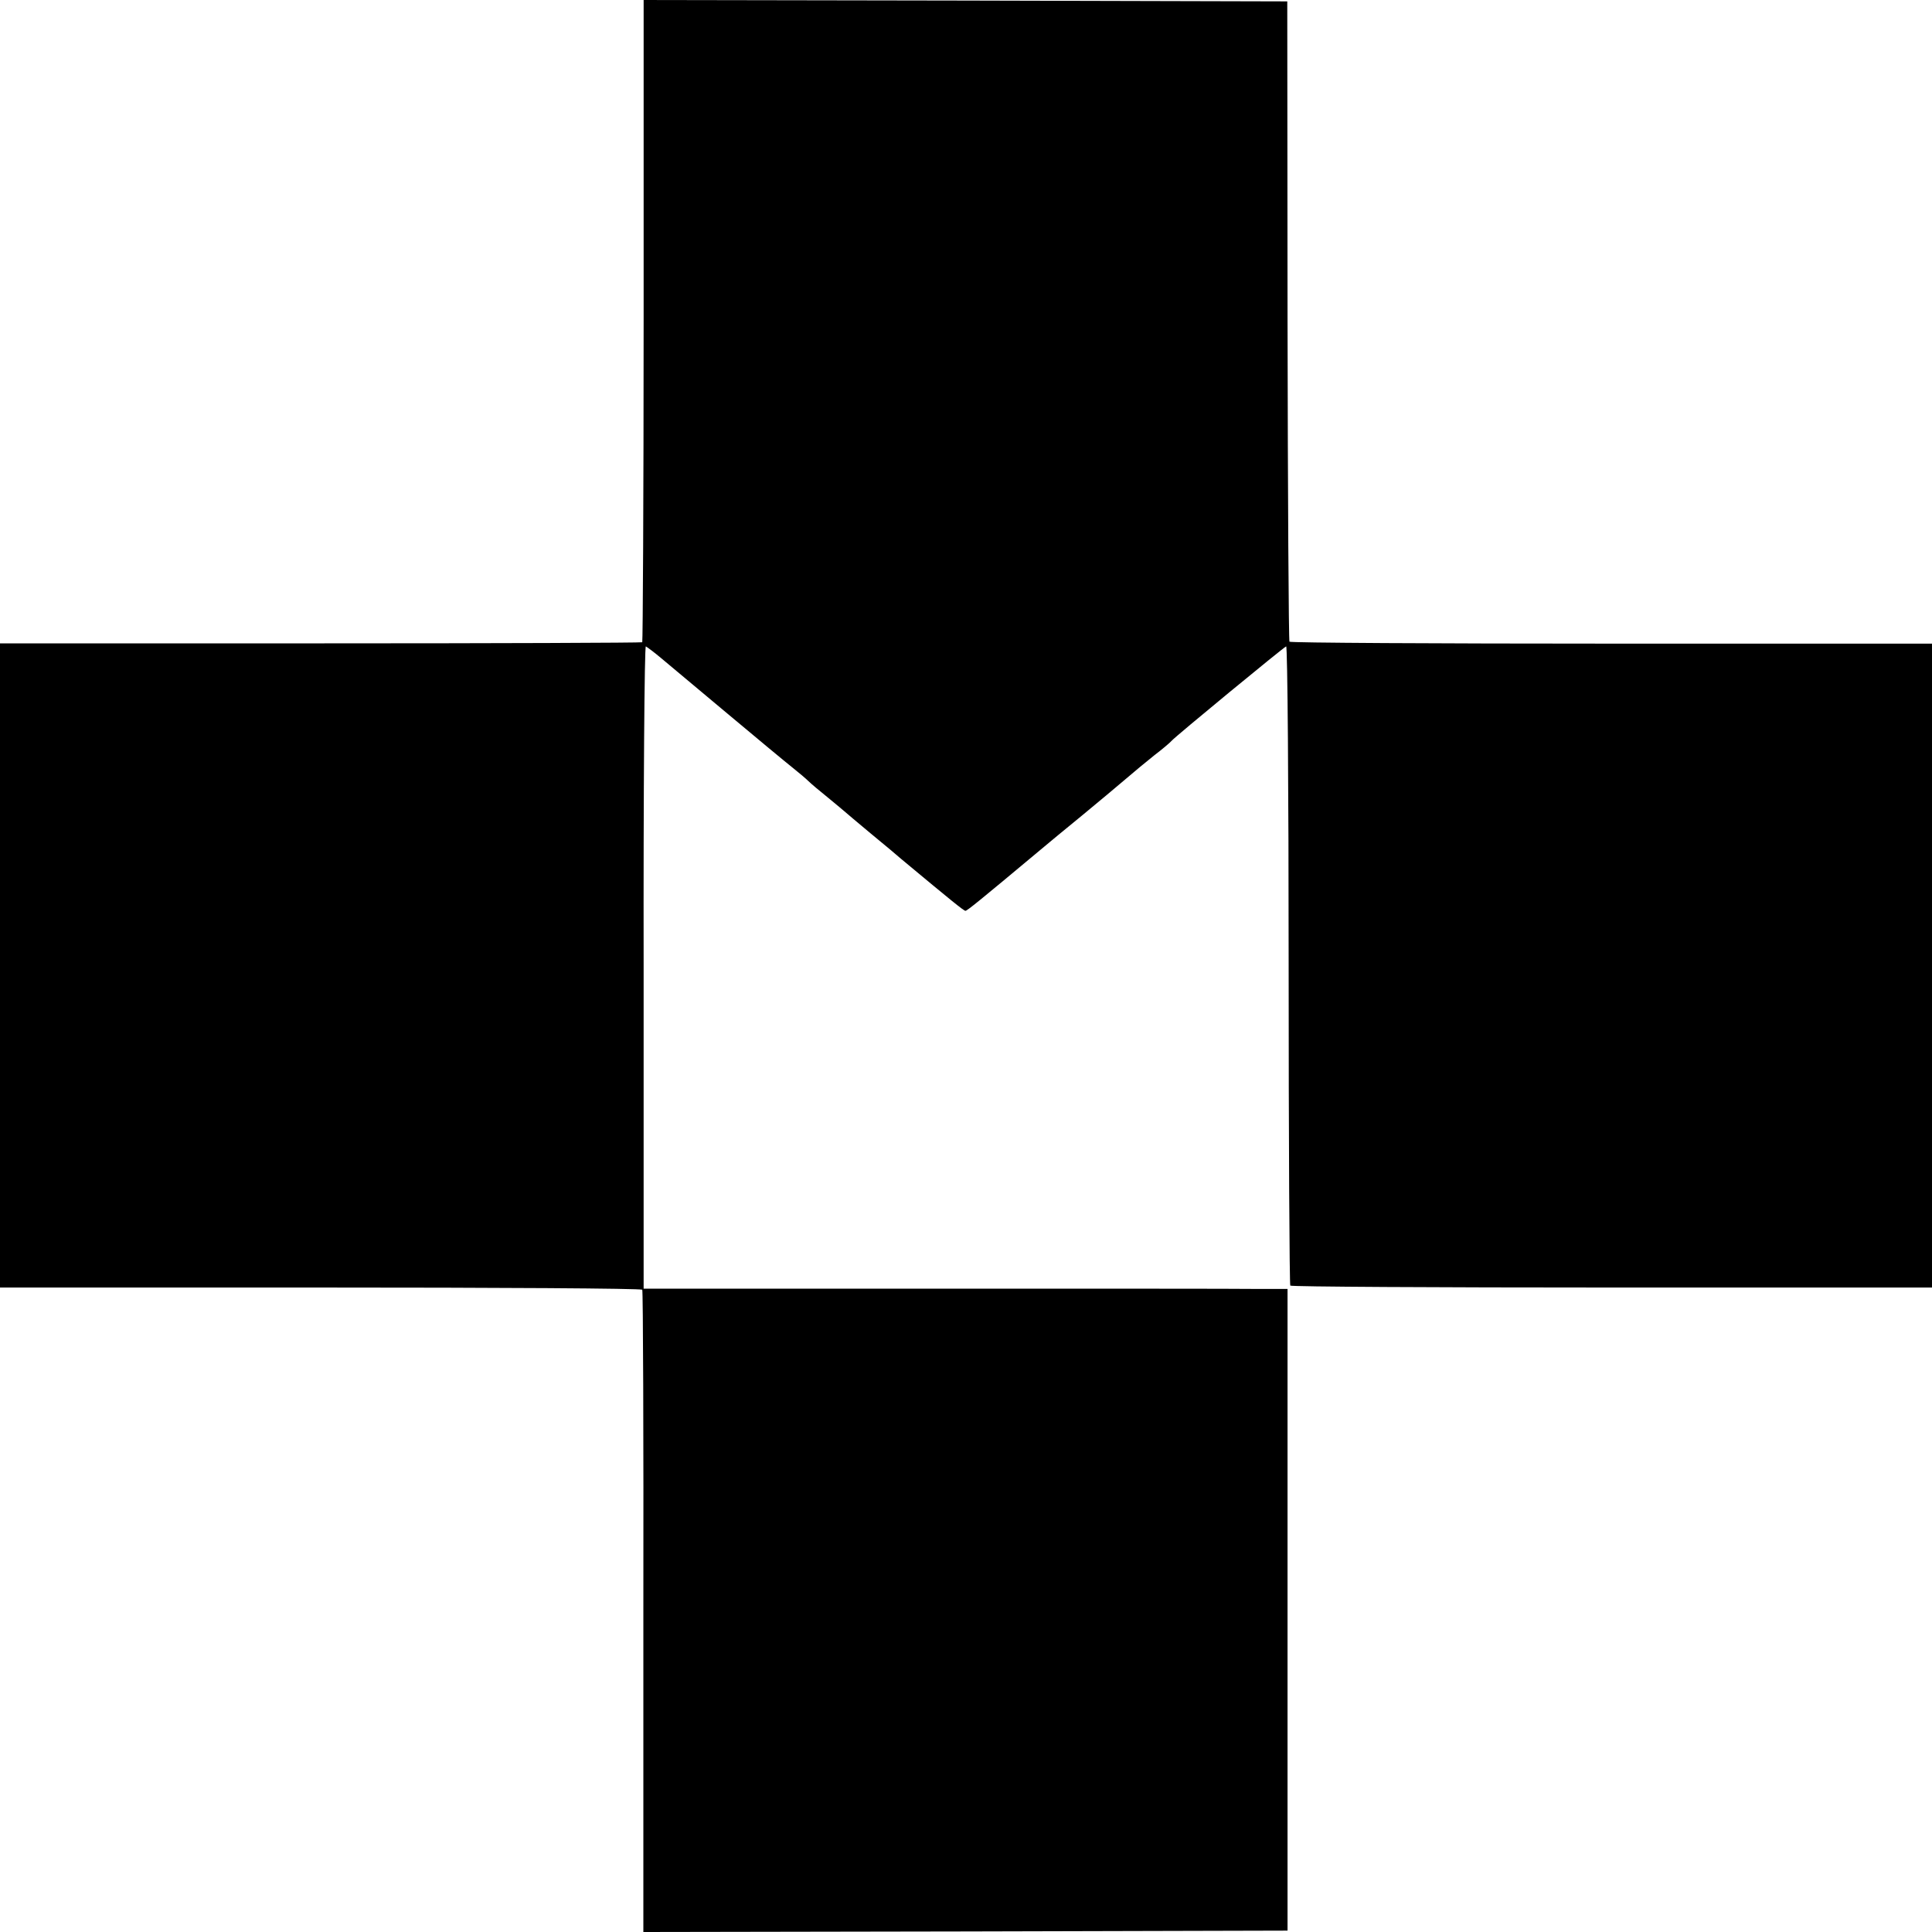 <?xml version="1.0" standalone="no"?>
<!DOCTYPE svg PUBLIC "-//W3C//DTD SVG 20010904//EN"
 "http://www.w3.org/TR/2001/REC-SVG-20010904/DTD/svg10.dtd">
<svg version="1.0" xmlns="http://www.w3.org/2000/svg"
 width="700pt" height="700pt" viewBox="0 0 700 700"
 preserveAspectRatio="xMidYMid meet">
<g transform="translate(0,700) scale(0.1,-0.1)"
fill="#000000" stroke="none">
<path d="M2332 5839 c0 -639 -3 -1163 -5 -1166 -3 -2 -527 -4 -1166 -4 l-1161
0 0 -1167 0 -1167 1161 0 c638 0 1163 -3 1166 -8 3 -4 5 -530 4 -1168 l0
-1159 1167 2 1167 3 0 1162 0 1163 -115 0 c-63 1 -588 1 -1167 1 l-1051 0 0
1165 c-1 641 3 1164 8 1162 4 -2 30 -21 56 -43 26 -22 134 -112 239 -200 105
-88 211 -176 235 -195 24 -19 51 -42 59 -50 9 -9 41 -36 71 -60 30 -25 57 -47
60 -50 3 -3 46 -39 95 -80 50 -41 99 -82 110 -92 185 -154 227 -188 233 -188
6 0 48 34 273 222 24 20 91 76 149 123 58 48 129 107 158 132 29 25 76 64 105
87 29 22 57 46 62 52 15 17 406 339 415 342 5 2 9 -517 9 -1153 0 -637 3
-1160 6 -1163 4 -4 528 -7 1166 -7 l1159 0 0 1166 0 1167 -1161 0 c-638 0
-1164 3 -1167 7 -3 3 -6 527 -7 1163 l-1 1157 -1166 3 -1166 2 0 -1161z"/>
</g>
</svg>
